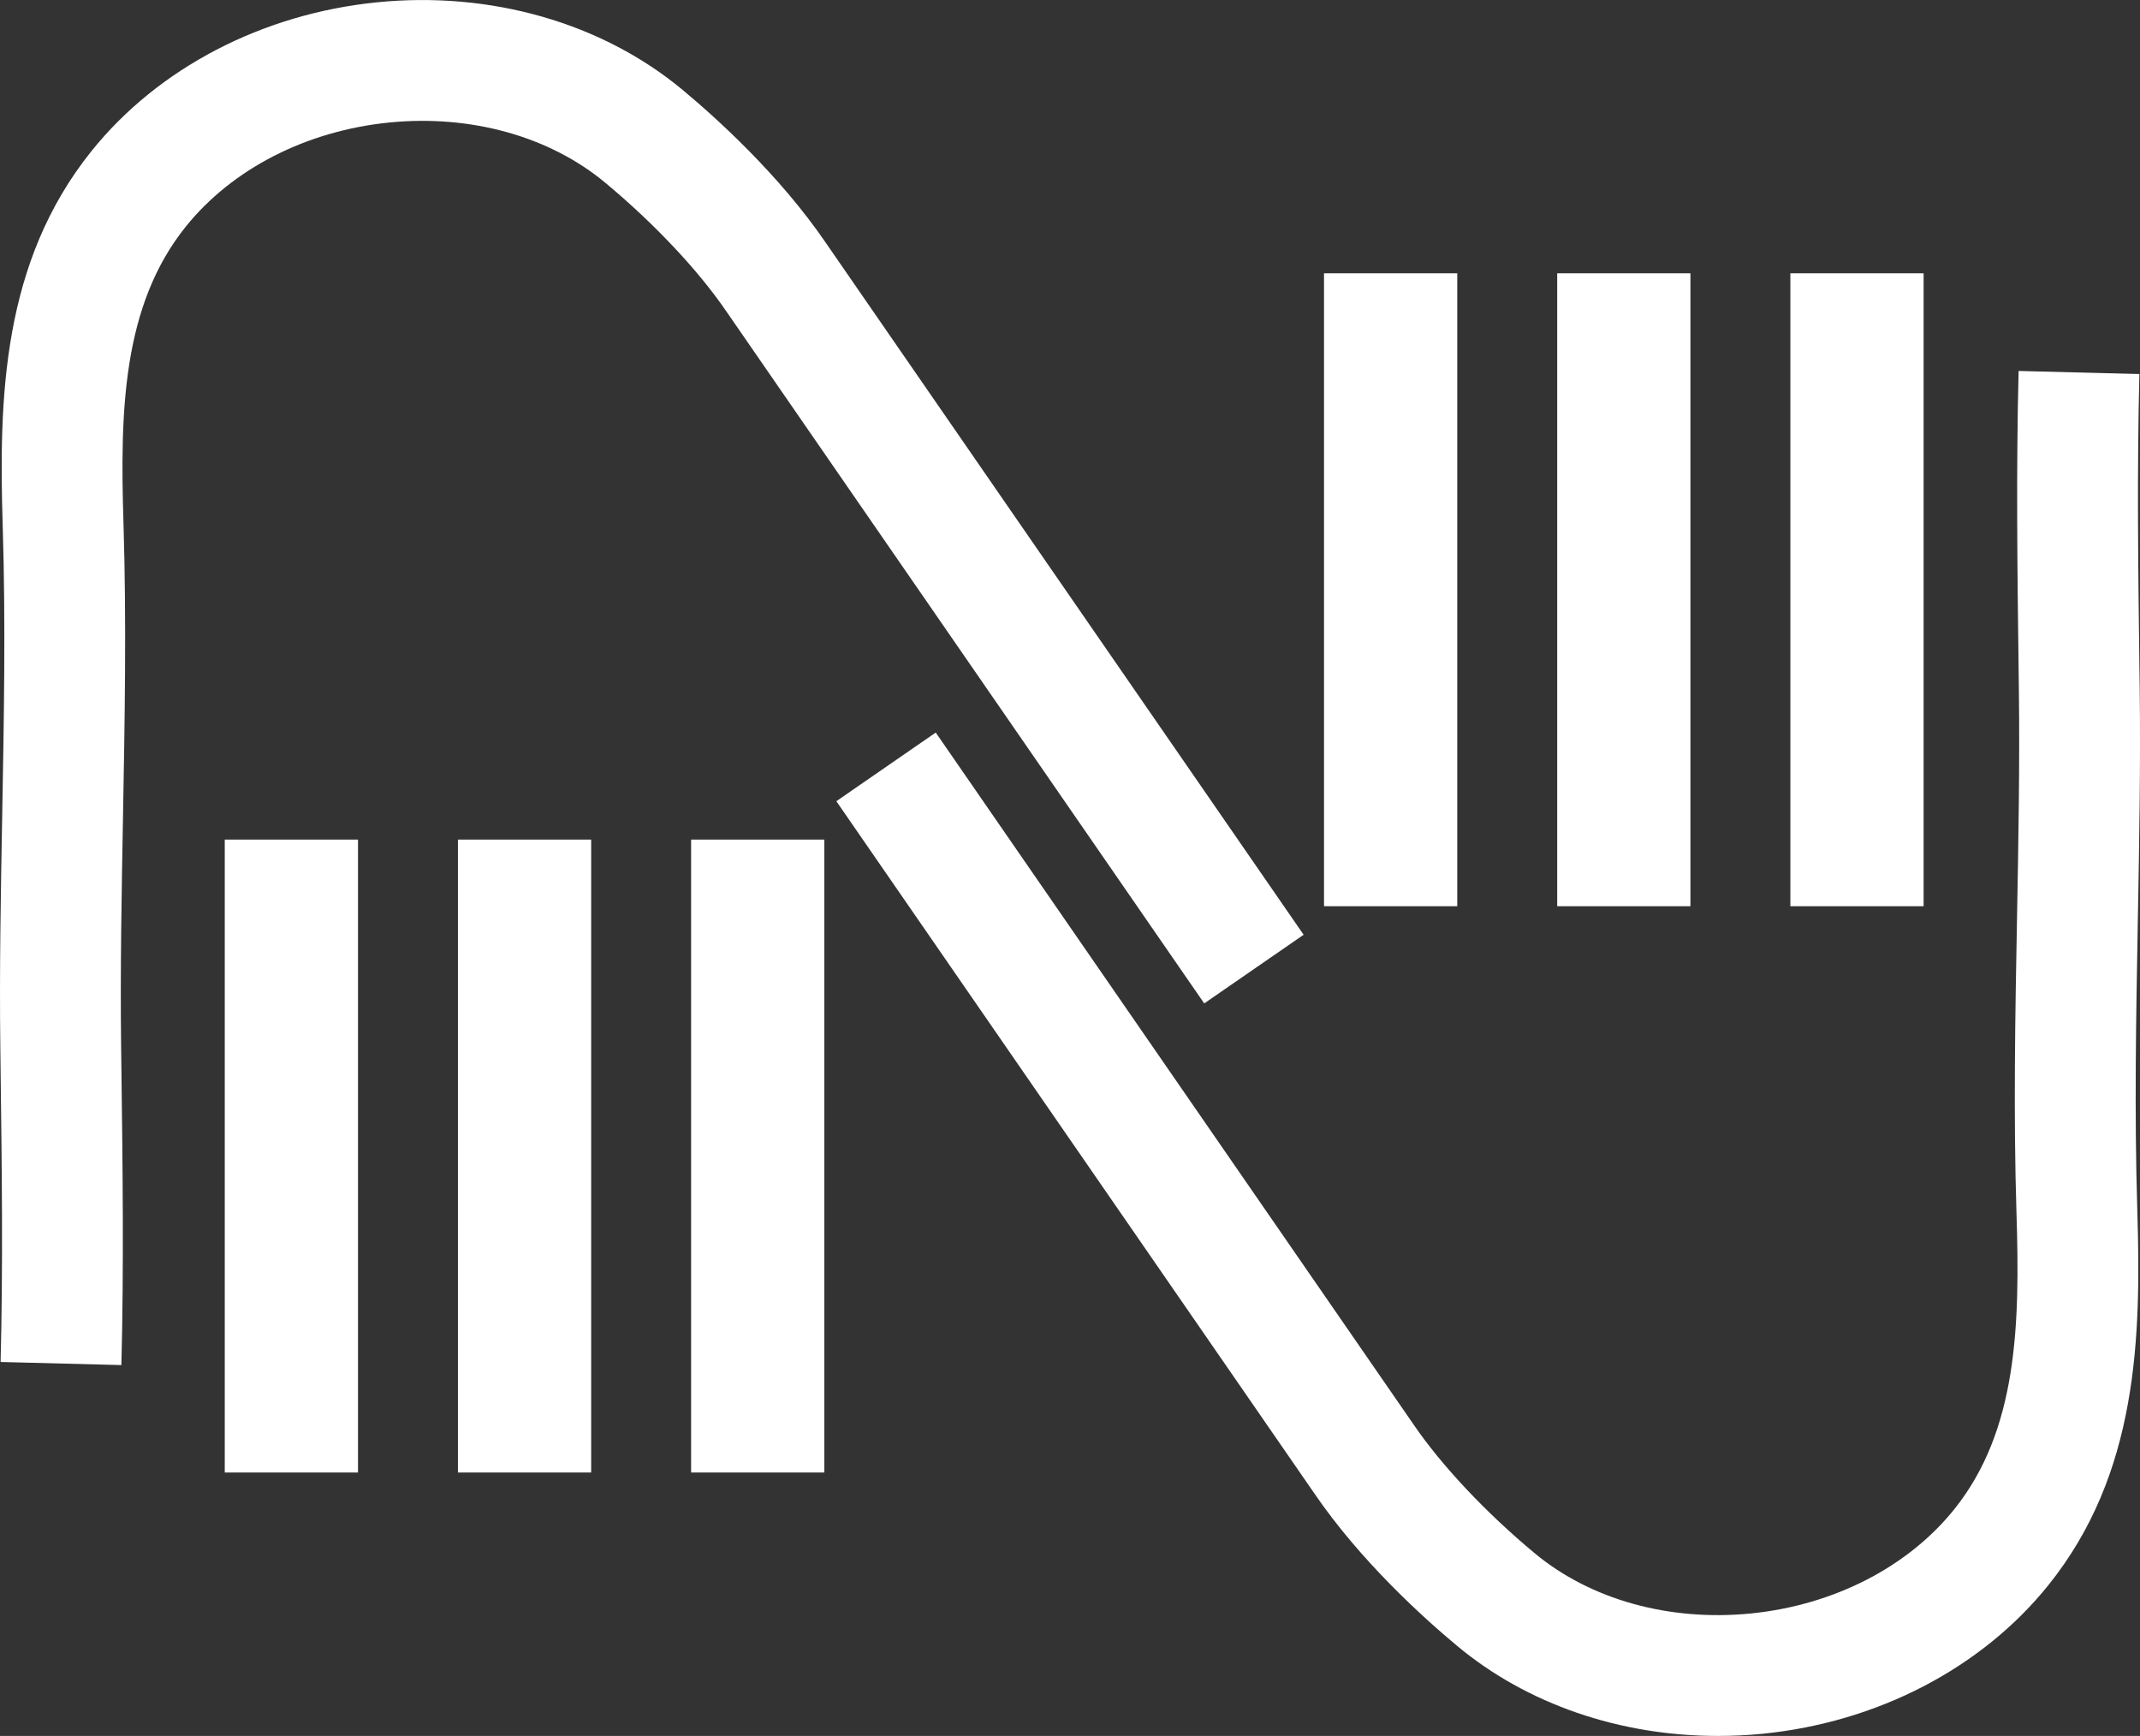 <?xml version="1.0" encoding="utf-8"?>
<!-- Generator: Adobe Illustrator 15.0.0, SVG Export Plug-In . SVG Version: 6.00 Build 0)  -->
<!DOCTYPE svg PUBLIC "-//W3C//DTD SVG 1.1//EN" "http://www.w3.org/Graphics/SVG/1.1/DTD/svg11.dtd">
<svg version="1.1" id="icon" xmlns="http://www.w3.org/2000/svg" xmlns:xlink="http://www.w3.org/1999/xlink" x="0px" y="0px"
	 width="64.243px" height="52.112px" viewBox="0 0 64.243 52.112" enable-background="new 0 0 64.243 52.112" xml:space="preserve">
<rect x="0" y="0" width="64.243" height="52.112" fill="#333333" stroke="none"/>
<g>
	<path fill="#FFFFFF" d="M3.644,40.979l-3.626-0.093c0.074-2.896,0.037-5.868,0-8.742L0.01,31.461
		c-0.03-2.33,0.014-4.691,0.056-6.976c0.052-2.854,0.106-5.807,0.016-8.675C-0.04,11.937,0.066,7.875,2.746,4.536
		c2-2.492,5.125-4.121,8.574-4.467c3.409-0.342,6.752,0.616,9.171,2.629c1.006,0.837,2.904,2.547,4.3,4.591l14.344,20.772
		l-2.984,2.061L21.802,9.343c-0.844-1.234-2.165-2.638-3.631-3.857c-1.676-1.395-4.04-2.052-6.488-1.808
		c-2.487,0.25-4.713,1.39-6.108,3.128c-1.908,2.377-1.972,5.563-1.868,8.892c0.093,2.958,0.038,5.956-0.015,8.855
		c-0.042,2.256-0.084,4.589-0.056,6.864l0.009,0.681C3.682,35.006,3.72,38.014,3.644,40.979z"/>
	<rect x="6.747" y="25.204" fill="#FFFFFF" width="4" height="19"/>
	<rect x="13.747" y="25.204" fill="#FFFFFF" width="4" height="19"/>
	<rect x="20.747" y="25.204" fill="#FFFFFF" width="4" height="19"/>
	<path fill="#FFFFFF" d="M51.563,52.112c-2.926,0-5.715-0.951-7.812-2.697c-1.006-0.837-2.904-2.546-4.3-4.592L25.107,24.052
		l2.984-2.061l14.35,20.78c0.844,1.234,2.165,2.638,3.63,3.856c1.676,1.396,4.043,2.051,6.488,1.809
		c2.487-0.25,4.713-1.391,6.108-3.128c1.908-2.378,1.973-5.563,1.868-8.891c-0.093-2.958-0.038-5.957,0.016-8.856
		c0.042-2.256,0.084-4.589,0.056-6.864l-0.009-0.681c-0.037-2.909-0.074-5.916,0.001-8.88l3.626,0.093
		c-0.074,2.895-0.037,5.867,0,8.742l0.009,0.682c0.029,2.33-0.014,4.691-0.056,6.976c-0.053,2.855-0.106,5.807-0.017,8.675
		c0.122,3.874,0.016,7.936-2.664,11.276c-2,2.492-5.125,4.12-8.574,4.466C52.467,52.091,52.014,52.112,51.563,52.112z"/>
	<rect x="53.747" y="8.204" fill="#FFFFFF" width="4" height="19"/>
	<rect x="46.747" y="8.204" fill="#FFFFFF" width="4" height="19"/>
	<rect x="39.747" y="8.204" fill="#FFFFFF" width="4" height="19"/>
</g>
</svg>
